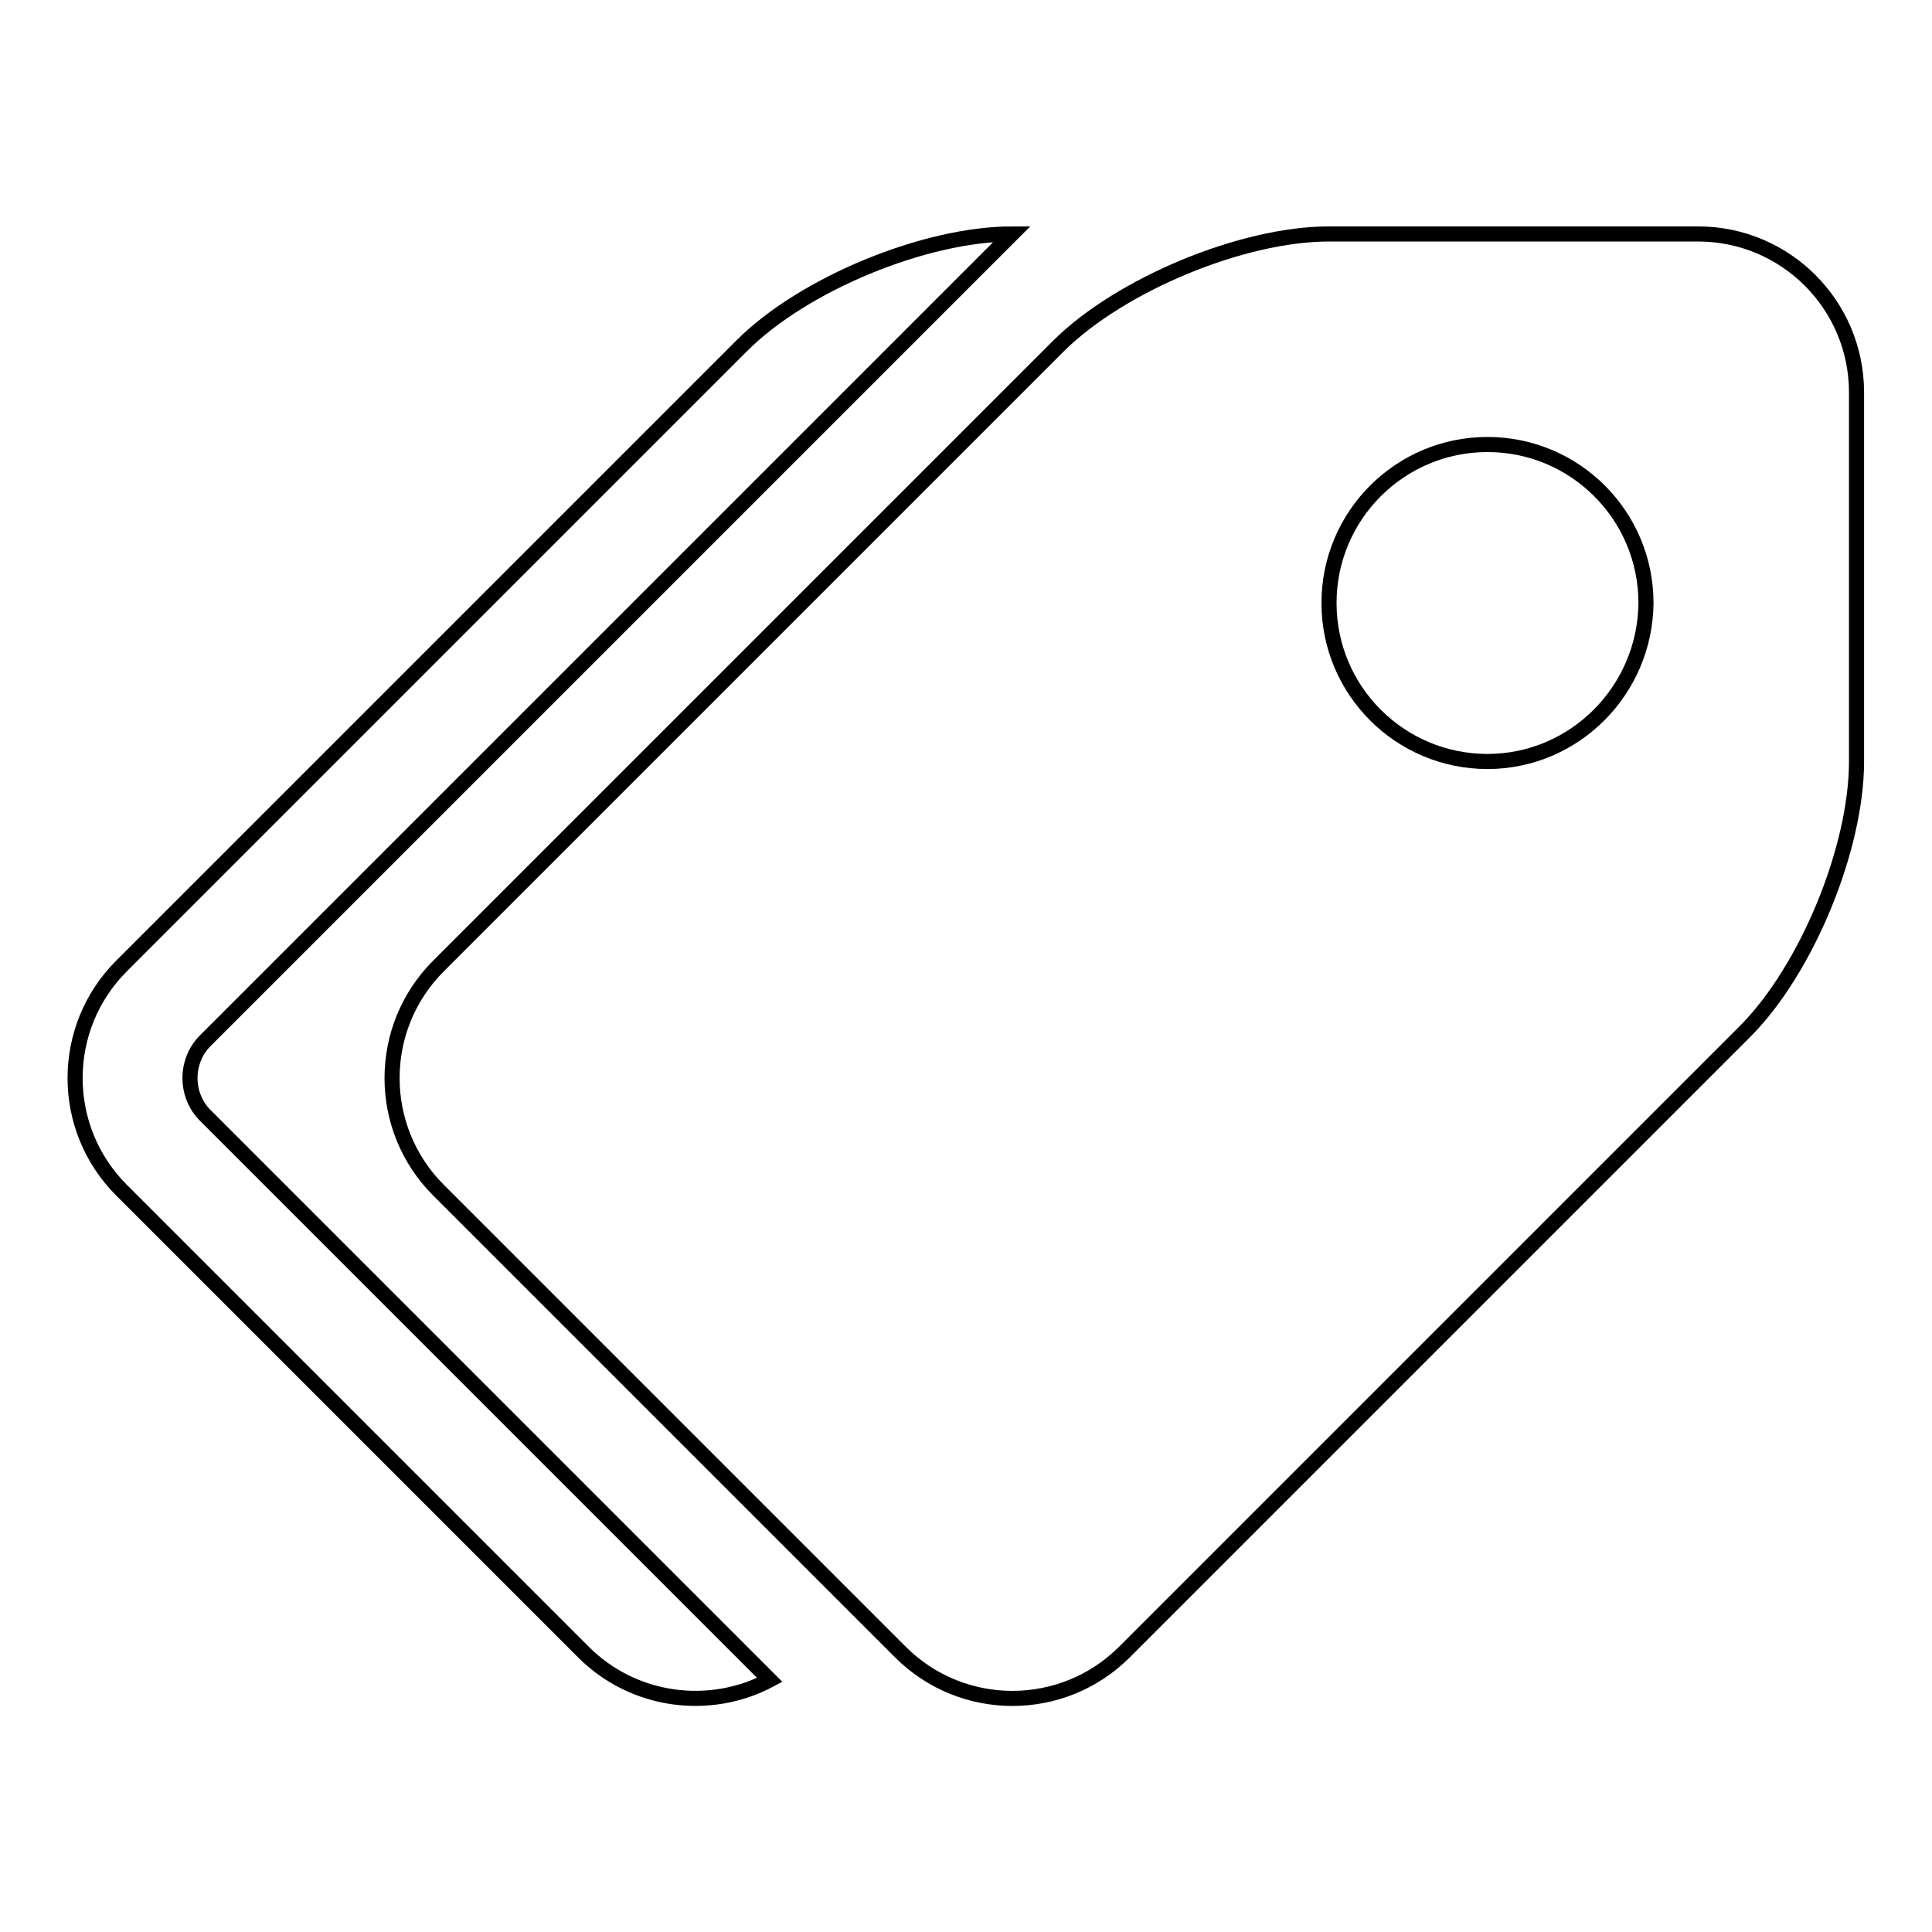 <?xml version="1.0" encoding="utf-8"?>
<!-- Svg Vector Icons : http://www.onlinewebfonts.com/icon -->
<!DOCTYPE svg PUBLIC "-//W3C//DTD SVG 1.1//EN" "http://www.w3.org/Graphics/SVG/1.1/DTD/svg11.dtd">
<svg version="1.1" xmlns="http://www.w3.org/2000/svg" xmlns:xlink="http://www.w3.org/1999/xlink" x="0px" y="0px" viewBox="0 0 256 256" enable-background="new 0 0 256 256" xml:space="preserve">
<g> <path stroke-width="2" fill-opacity="0" stroke="#000000"  d="M225,31h-48.9c-11.5,0-27.6,6.7-35.8,14.8L58.1,128c-8.2,8.2-8.2,21.5,0,29.7l61.2,61.2 c8.2,8.2,21.5,8.2,29.7,0l82.2-82.2c8.2-8.2,14.8-24.3,14.8-35.8V52C246,40.4,236.6,31,225,31z M197.1,100.9c-11.6,0-21-9.4-21-21 c0-11.6,9.4-21,21-21c11.6,0,21,9.4,21,21C218,91.5,208.6,100.9,197.1,100.9z M27.2,147.8l74.8,74.8c-7.9,4.2-18,3-24.7-3.7 l-61.2-61.2c-8.2-8.2-8.2-21.5,0-29.7l82.2-82.2c8.2-8.2,24.3-14.8,35.8-14.8L27.2,137.9C24.5,140.6,24.5,145.1,27.2,147.8z"/></g>
</svg>